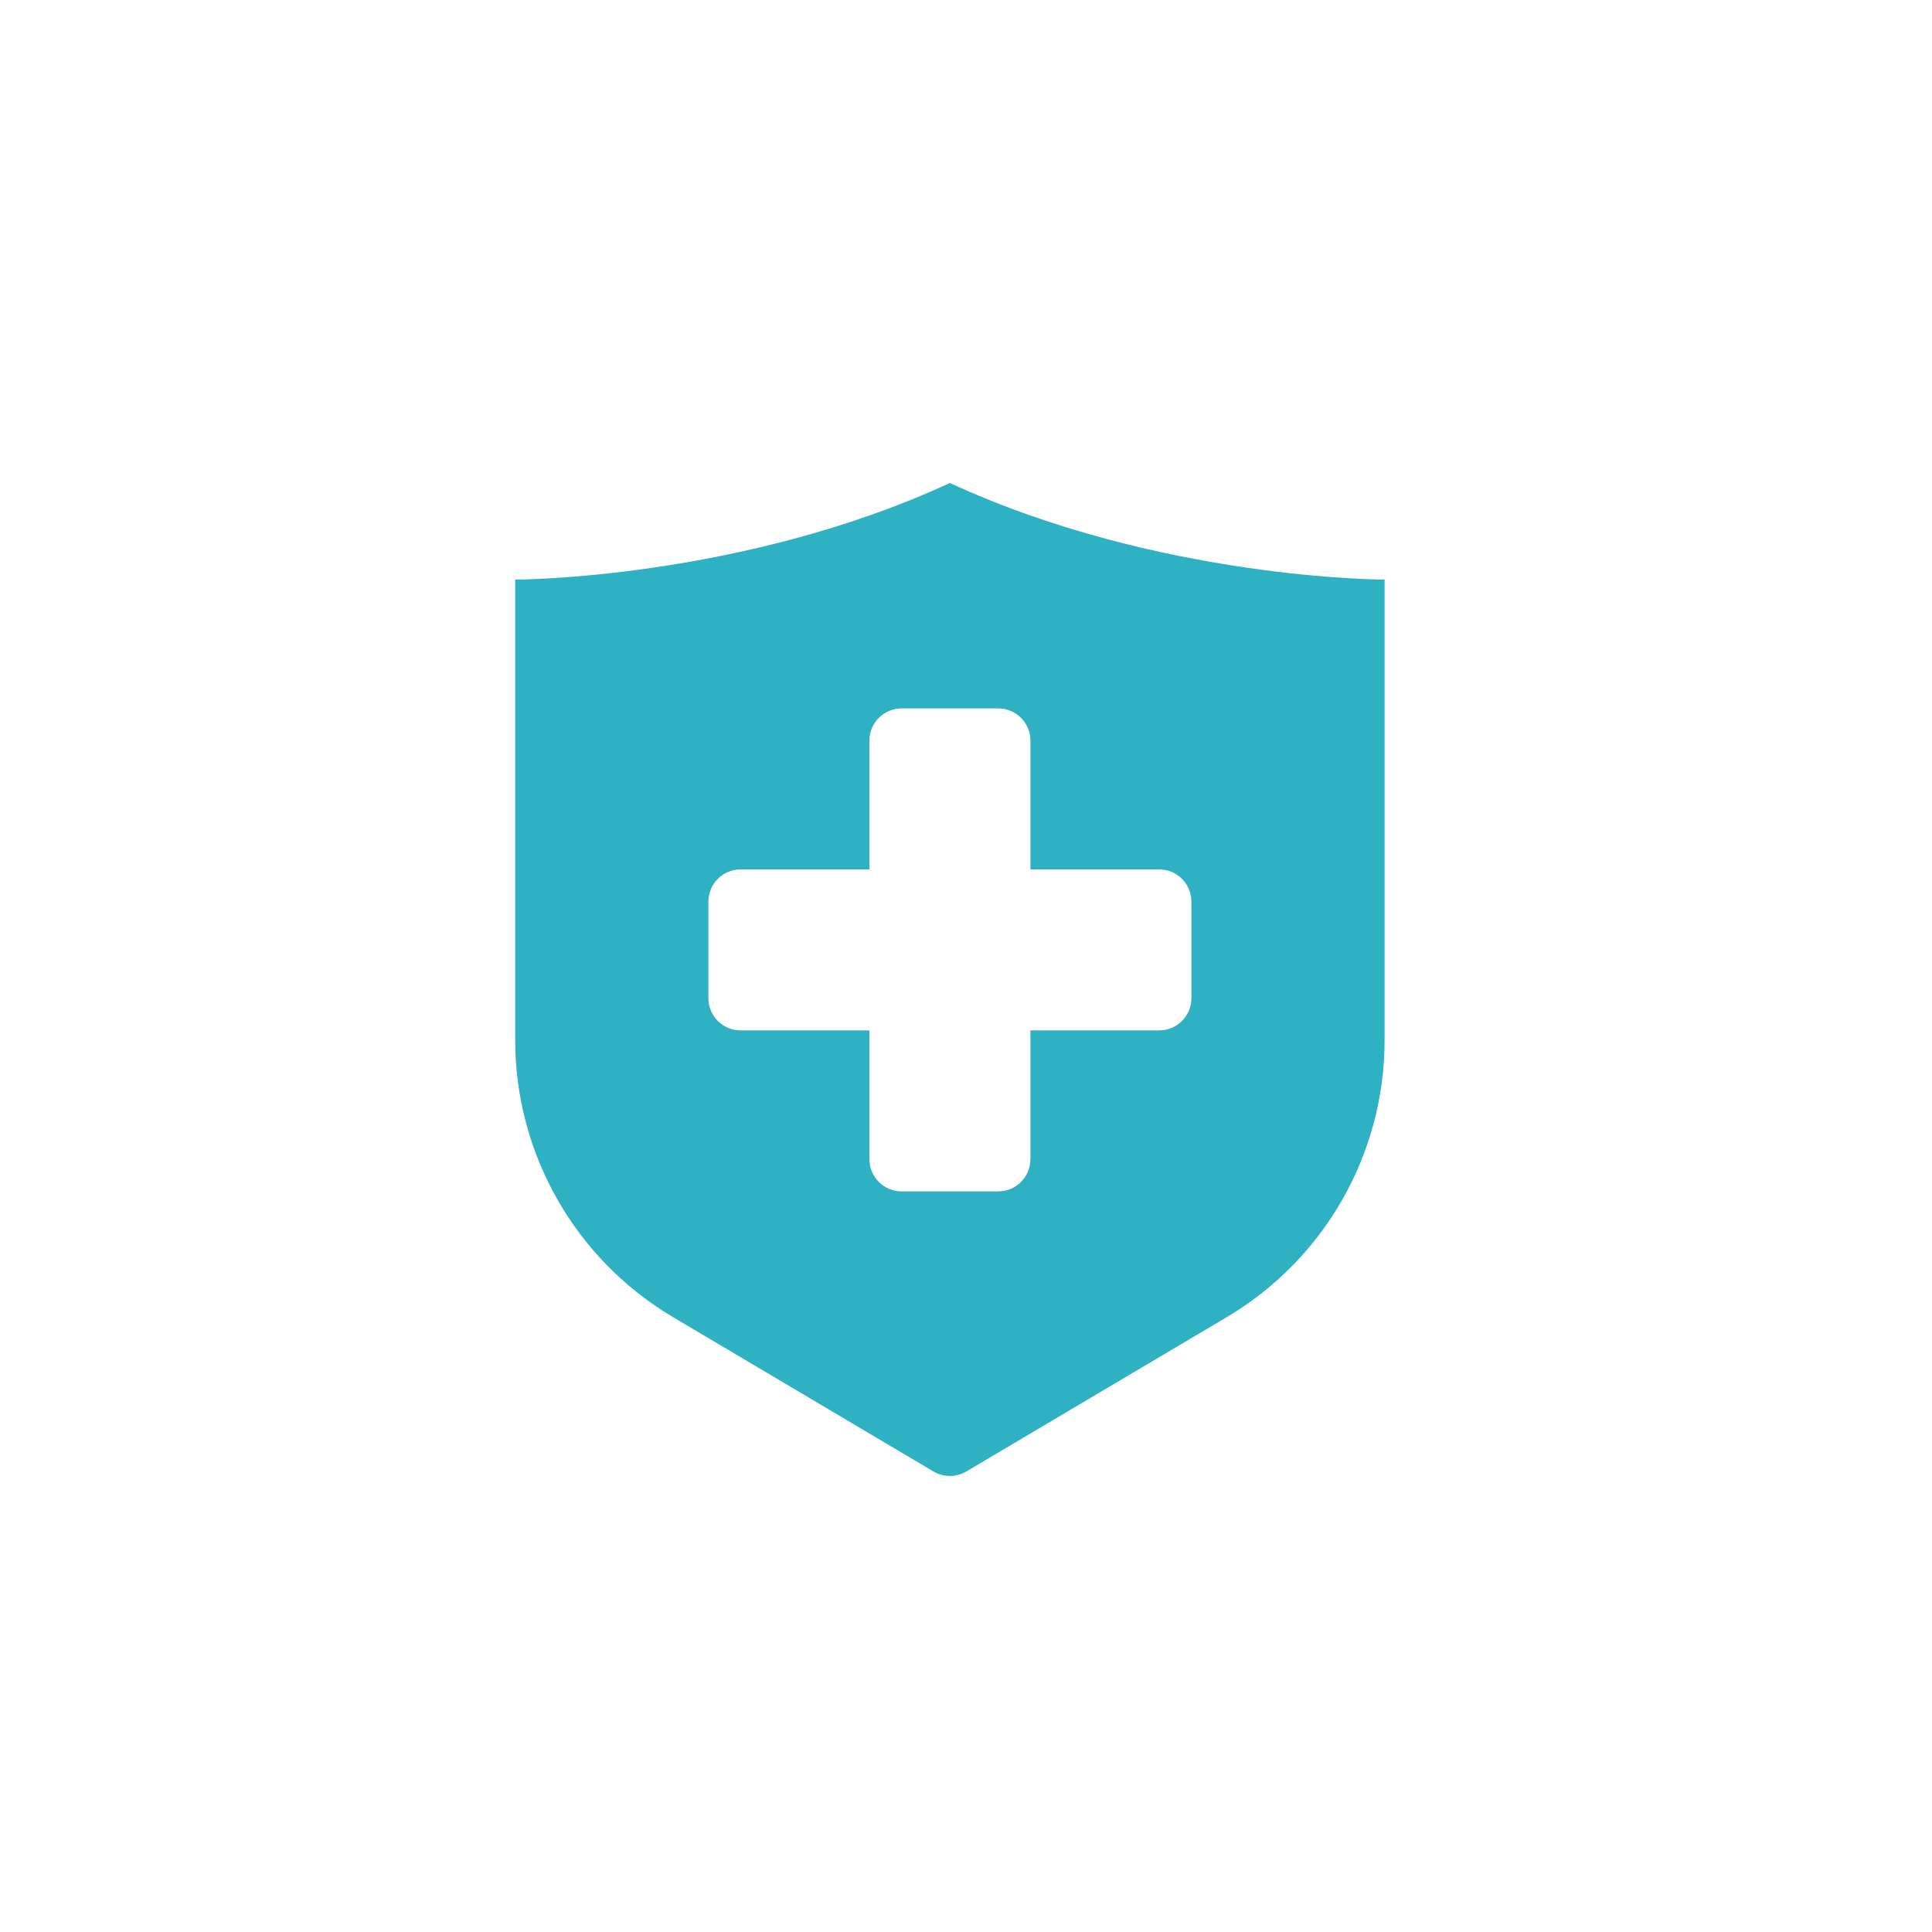 <svg width="60" height="60" viewBox="0 0 60 60" fill="none" xmlns="http://www.w3.org/2000/svg">
<rect width="60" height="60" fill="white"/>
<path fill-rule="evenodd" clip-rule="evenodd" d="M29.5 15C23 18 16 18 16 18V32.302C16 35.834 17.863 39.104 20.902 40.905L28.99 45.698C29.305 45.884 29.695 45.884 30.01 45.698L38.098 40.905C41.137 39.104 43 35.834 43 32.302V18C43 18 36 18 29.5 15ZM27 23C27 22.448 27.448 22 28 22L31 22C31.553 22 32.001 22.448 32.001 23V27H36C36.552 27 37 27.448 37 28V31C37 31.552 36.552 32 36 32H32.001V36C32.001 36.552 31.553 37 31 37H28C27.448 37 27 36.552 27 36V32H23C22.448 32 22 31.552 22 31L22 28C22 27.448 22.448 27 23 27L27 27V23Z" fill="#2EB1C2"/>
</svg>
